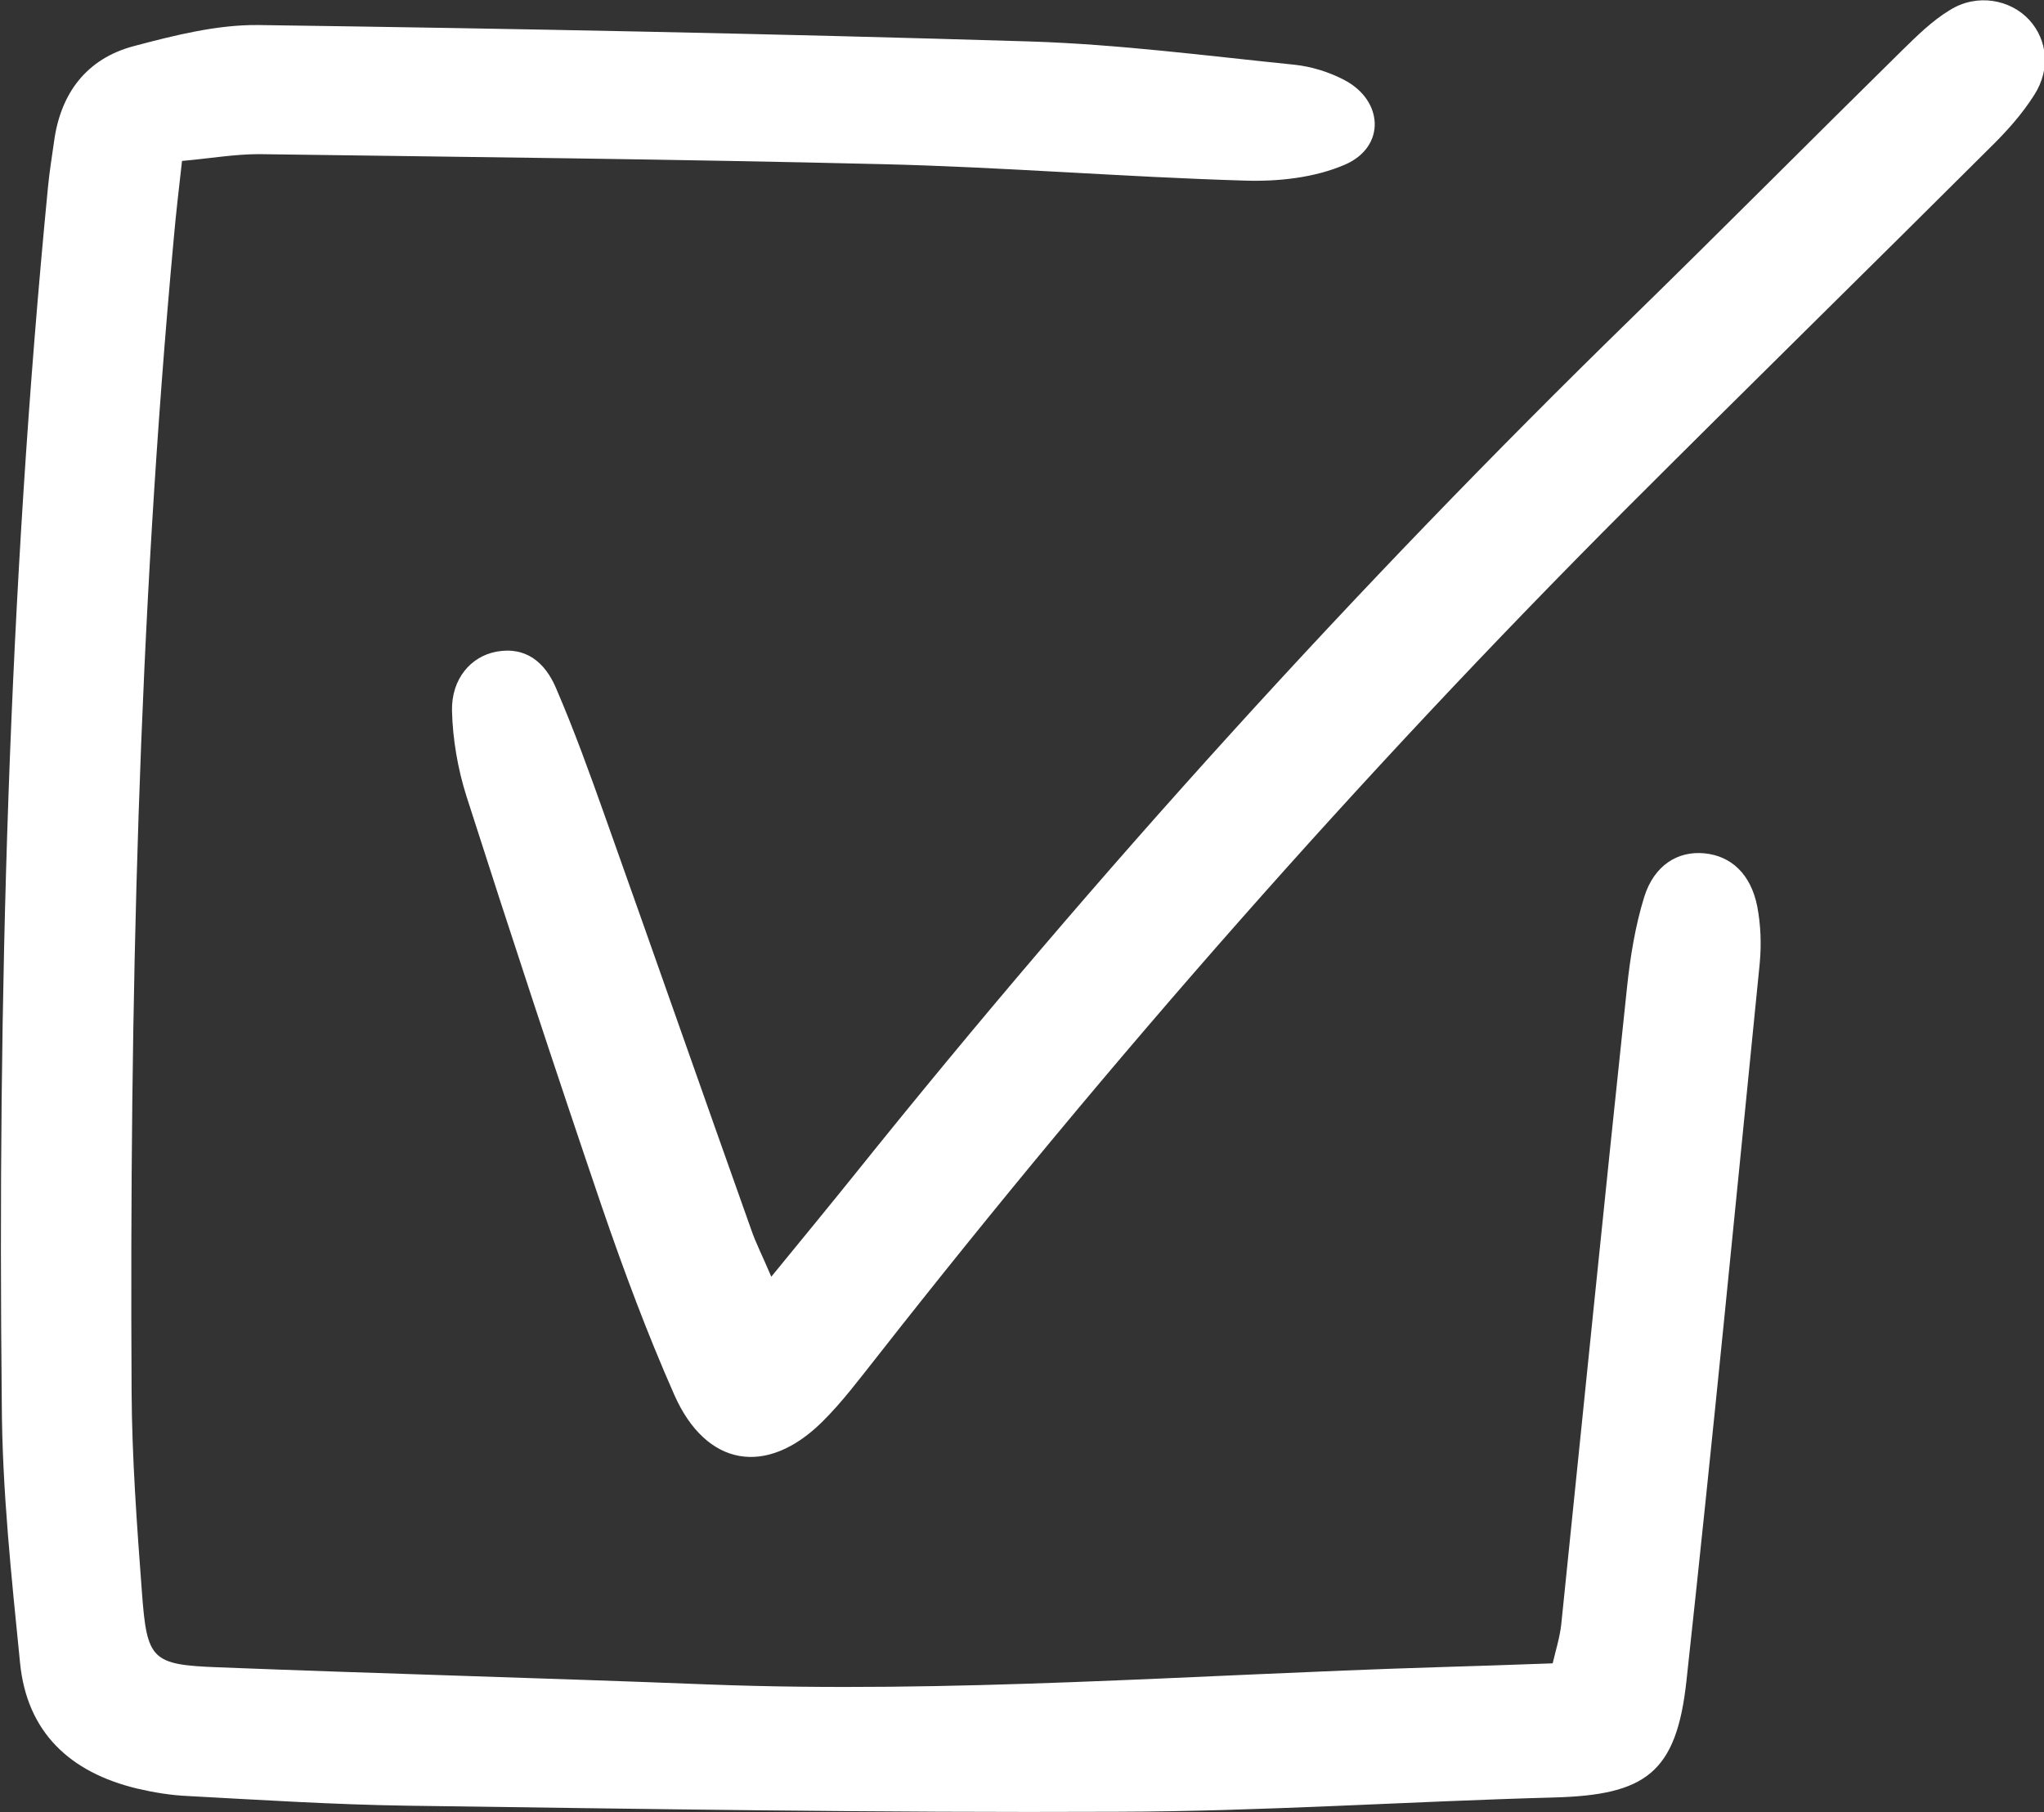 <?xml version="1.0" encoding="UTF-8"?> <svg xmlns="http://www.w3.org/2000/svg" id="_Слой_2" data-name="Слой 2" viewBox="0 0 57.16 50.67"><rect x="0" y="0" width="57.16" height="50.67" fill="#333333" stroke="none"/><defs><style> .cls-1 { fill: #fff; } </style></defs><g id="OBJECTS"><g><path class="cls-1" d="M5.09,4.5c-.09,.8-.17,1.48-.23,2.16-.99,10.73-1.24,21.48-1.18,32.24,.01,1.88,.15,3.76,.29,5.64,.14,1.87,.27,2.01,2.12,2.08,4.57,.18,9.14,.3,13.71,.48,6.78,.26,13.55-.27,20.32-.48,1.07-.03,2.14-.07,3.3-.11,.09-.38,.2-.73,.24-1.09,.61-5.94,1.21-11.88,1.84-17.82,.09-.85,.23-1.71,.48-2.52,.28-.89,.94-1.29,1.68-1.22,.75,.07,1.3,.58,1.48,1.48,.1,.52,.12,1.07,.07,1.6-.67,6.69-1.32,13.38-2.05,20.07-.28,2.56-1.14,3.18-3.69,3.25-4.08,.11-8.17,.39-12.25,.4-6.61,.03-13.22-.08-19.84-.17-2.04-.03-4.08-.16-6.12-.27-.48-.02-.96-.1-1.43-.21-1.87-.45-3.08-1.57-3.27-3.52-.24-2.41-.5-4.82-.51-7.24C-.07,27.91,.24,16.56,1.34,5.25c.04-.43,.11-.85,.17-1.28,.18-1.36,.91-2.33,2.23-2.68,1.13-.3,2.32-.6,3.47-.59,7.2,.1,14.41,.24,21.61,.46,2.47,.08,4.92,.4,7.38,.65,.47,.05,.96,.2,1.38,.42,1.11,.57,1.18,1.87,.04,2.37-.85,.37-1.87,.48-2.81,.45-3.39-.1-6.77-.38-10.15-.46-5.81-.14-11.61-.2-17.42-.28-.68,0-1.36,.12-2.15,.19Z"></path><path class="cls-1" d="M21.56,35.71c.9-1.1,1.64-2,2.38-2.92,6.74-8.4,13.96-16.36,21.67-23.88,2.54-2.48,5.04-5,7.57-7.49,.42-.41,.85-.84,1.35-1.14,.75-.47,1.69-.3,2.22,.28,.5,.55,.6,1.37,.14,2.09-.34,.54-.78,1.03-1.24,1.48-3.39,3.38-6.81,6.73-10.19,10.11-7.46,7.47-14.41,15.38-20.92,23.68-.5,.63-.99,1.29-1.56,1.85-1.55,1.52-3.23,1.24-4.12-.76-.76-1.72-1.42-3.49-2.03-5.27-1.3-3.82-2.56-7.65-3.79-11.49-.24-.76-.38-1.58-.4-2.37-.02-.9,.53-1.53,1.25-1.66,.84-.15,1.36,.33,1.65,1,.51,1.18,.95,2.4,1.38,3.61,1.37,3.85,2.72,7.71,4.09,11.56,.12,.35,.29,.68,.56,1.31Z"></path></g></g></svg> 